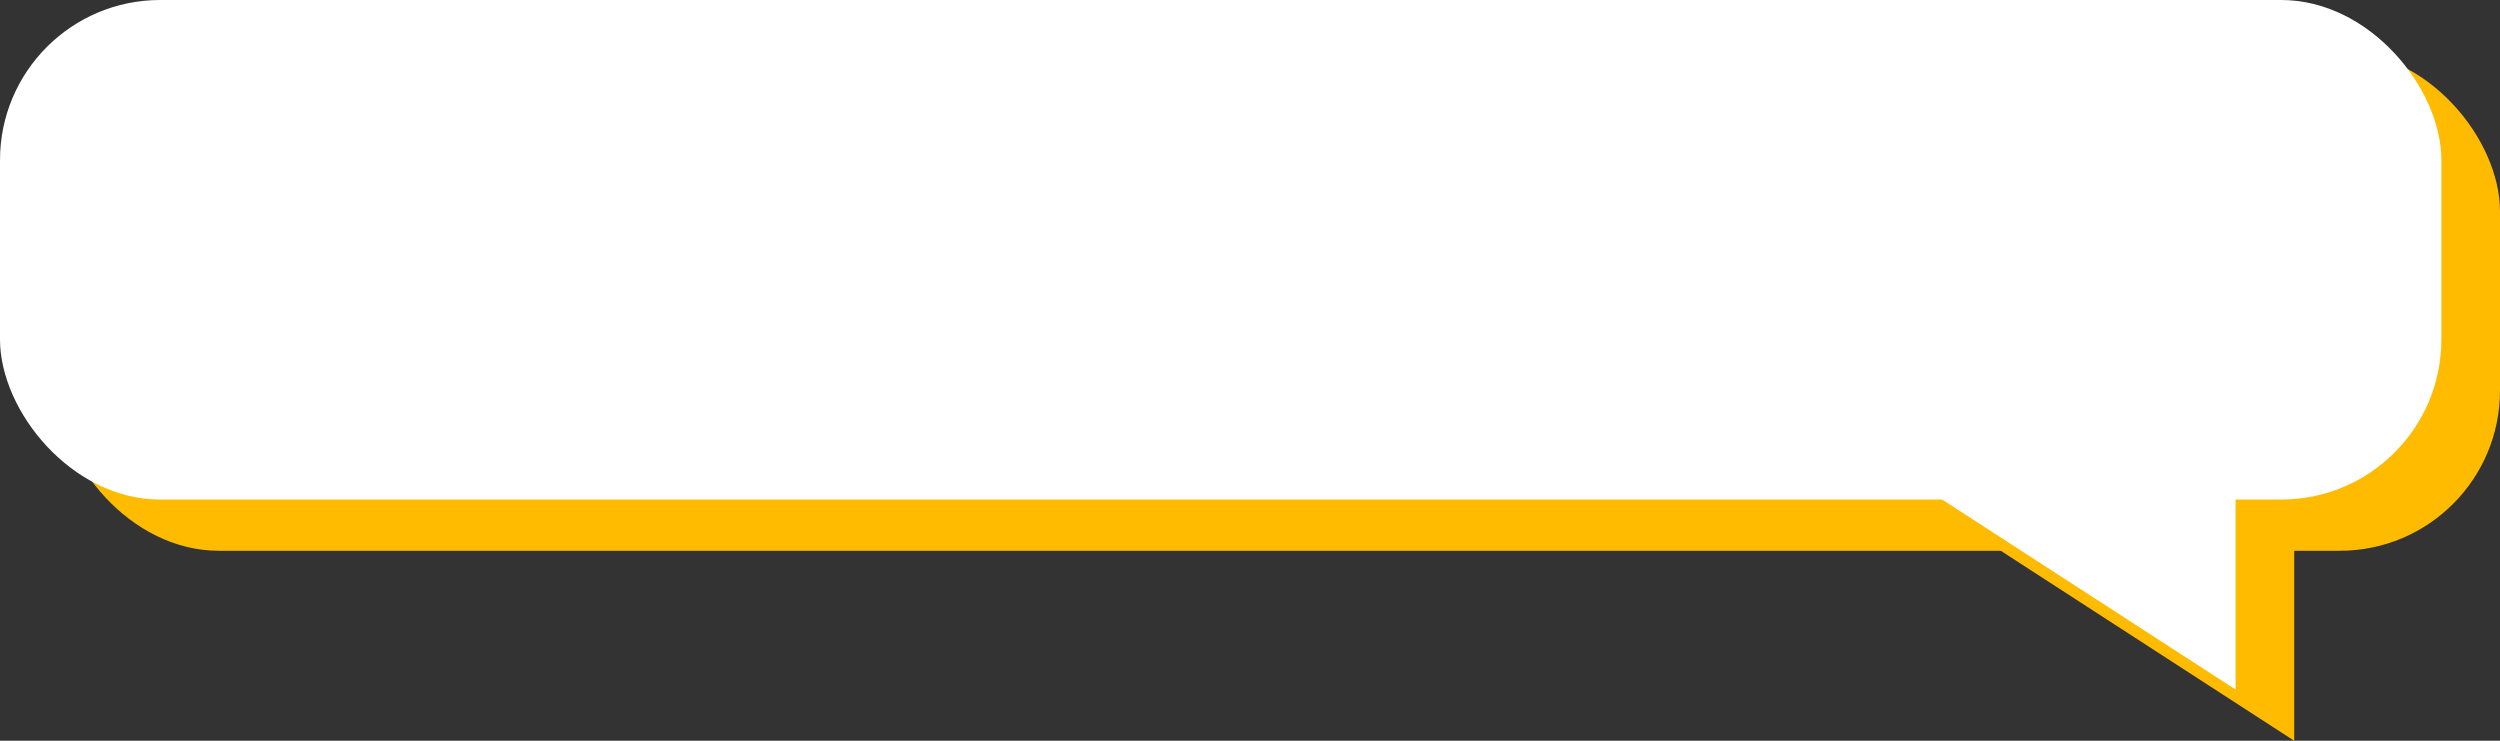 <svg xmlns="http://www.w3.org/2000/svg" width="218.531" height="64.752" viewBox="0 0 218.531 64.752">
  <rect x="0" y="0" width="218.531" height="64.752" fill="#333333" stroke="none"/>
  <g id="Group_2411" data-name="Group 2411" transform="translate(0 0)">
    <rect id="Rectangle_923" data-name="Rectangle 923" width="213.407" height="43.666" rx="14" transform="translate(218.531 48.144) rotate(180)" fill="#fb0"/>
    <path id="Path_24566" data-name="Path 24566" d="M0,22.51V0L34.766,22.51Z" transform="translate(200.542 64.752) rotate(180)" fill="#fb0"/>
    <rect id="Rectangle_924" data-name="Rectangle 924" width="213.407" height="43.666" rx="14" transform="translate(213.407 43.666) rotate(180)" fill="#fff"/>
    <path id="Path_24567" data-name="Path 24567" d="M0,22.51V0L34.766,22.51Z" transform="translate(195.418 60.274) rotate(180)" fill="#fff"/>
  </g>
</svg>
